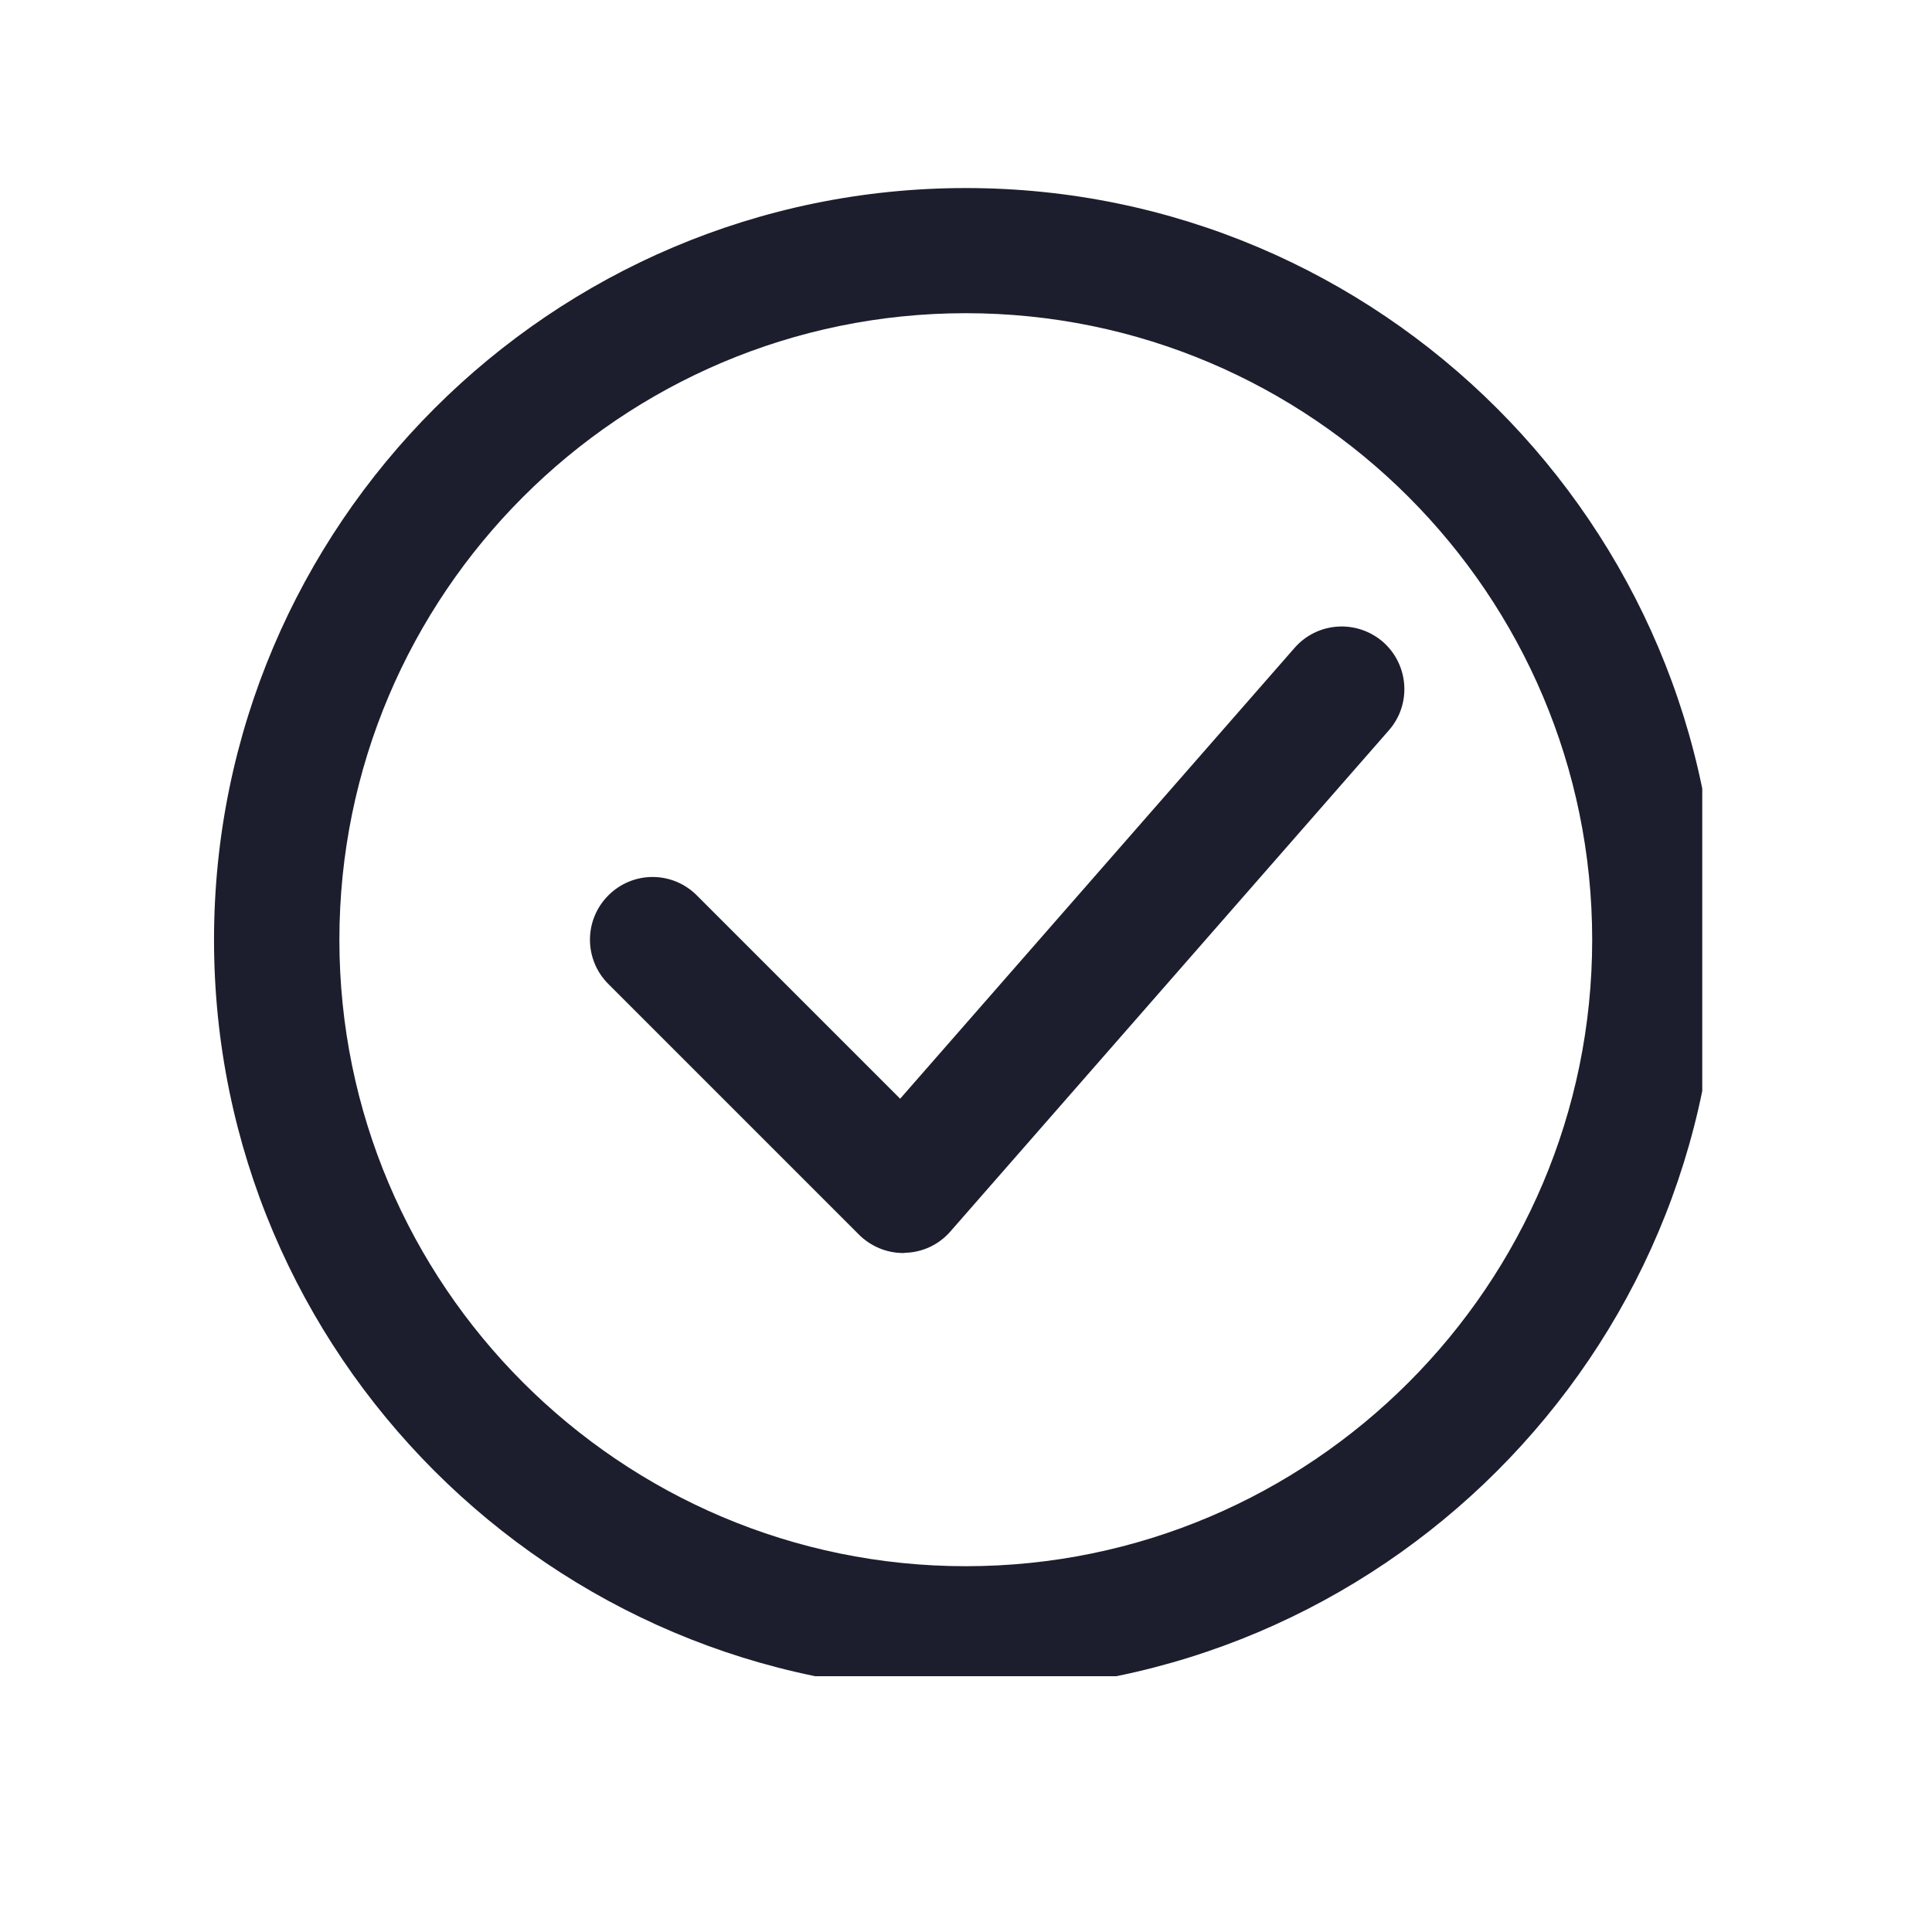 <svg version="1.0" preserveAspectRatio="xMidYMid meet" height="48" viewBox="0 0 36 36" zoomAndPan="magnify" width="48" xmlns:xlink="http://www.w3.org/1999/xlink" xmlns="http://www.w3.org/2000/svg"><defs><clipPath id="4a1976bf4b"><path clip-rule="nonzero" d="M 3.988 3.504 L 31.719 3.504 L 31.719 31.234 L 3.988 31.234 Z M 3.988 3.504"></path></clipPath></defs><g clip-path="url(#4a1976bf4b)"><path fill-rule="nonzero" fill-opacity="1" d="M 17.996 31.516 C 10.273 31.516 3.988 25.234 3.988 17.512 C 3.988 9.785 10.273 3.504 17.996 3.504 C 25.719 3.504 32.004 9.785 32.004 17.512 C 32.004 25.234 25.719 31.516 17.996 31.516 Z M 17.996 5.836 C 11.559 5.836 6.324 11.074 6.324 17.512 C 6.324 23.945 11.559 29.184 17.996 29.184 C 24.434 29.184 29.668 23.945 29.668 17.512 C 29.668 11.074 24.434 5.836 17.996 5.836 Z M 17.996 5.836" fill="#1c1e2d"></path></g><path fill-rule="nonzero" fill-opacity="1" d="M 16.828 23.348 C 16.52 23.348 16.223 23.223 16.004 23.004 L 11.336 18.336 C 10.879 17.879 10.879 17.141 11.336 16.684 C 11.793 16.227 12.527 16.227 12.984 16.684 L 16.773 20.473 L 24.121 12.074 C 24.547 11.586 25.281 11.539 25.77 11.961 C 26.254 12.387 26.305 13.125 25.879 13.609 L 17.707 22.949 C 17.496 23.191 17.191 23.336 16.867 23.344 C 16.855 23.348 16.844 23.348 16.828 23.348 Z M 16.828 23.348" fill="#1c1e2d"></path></svg>
